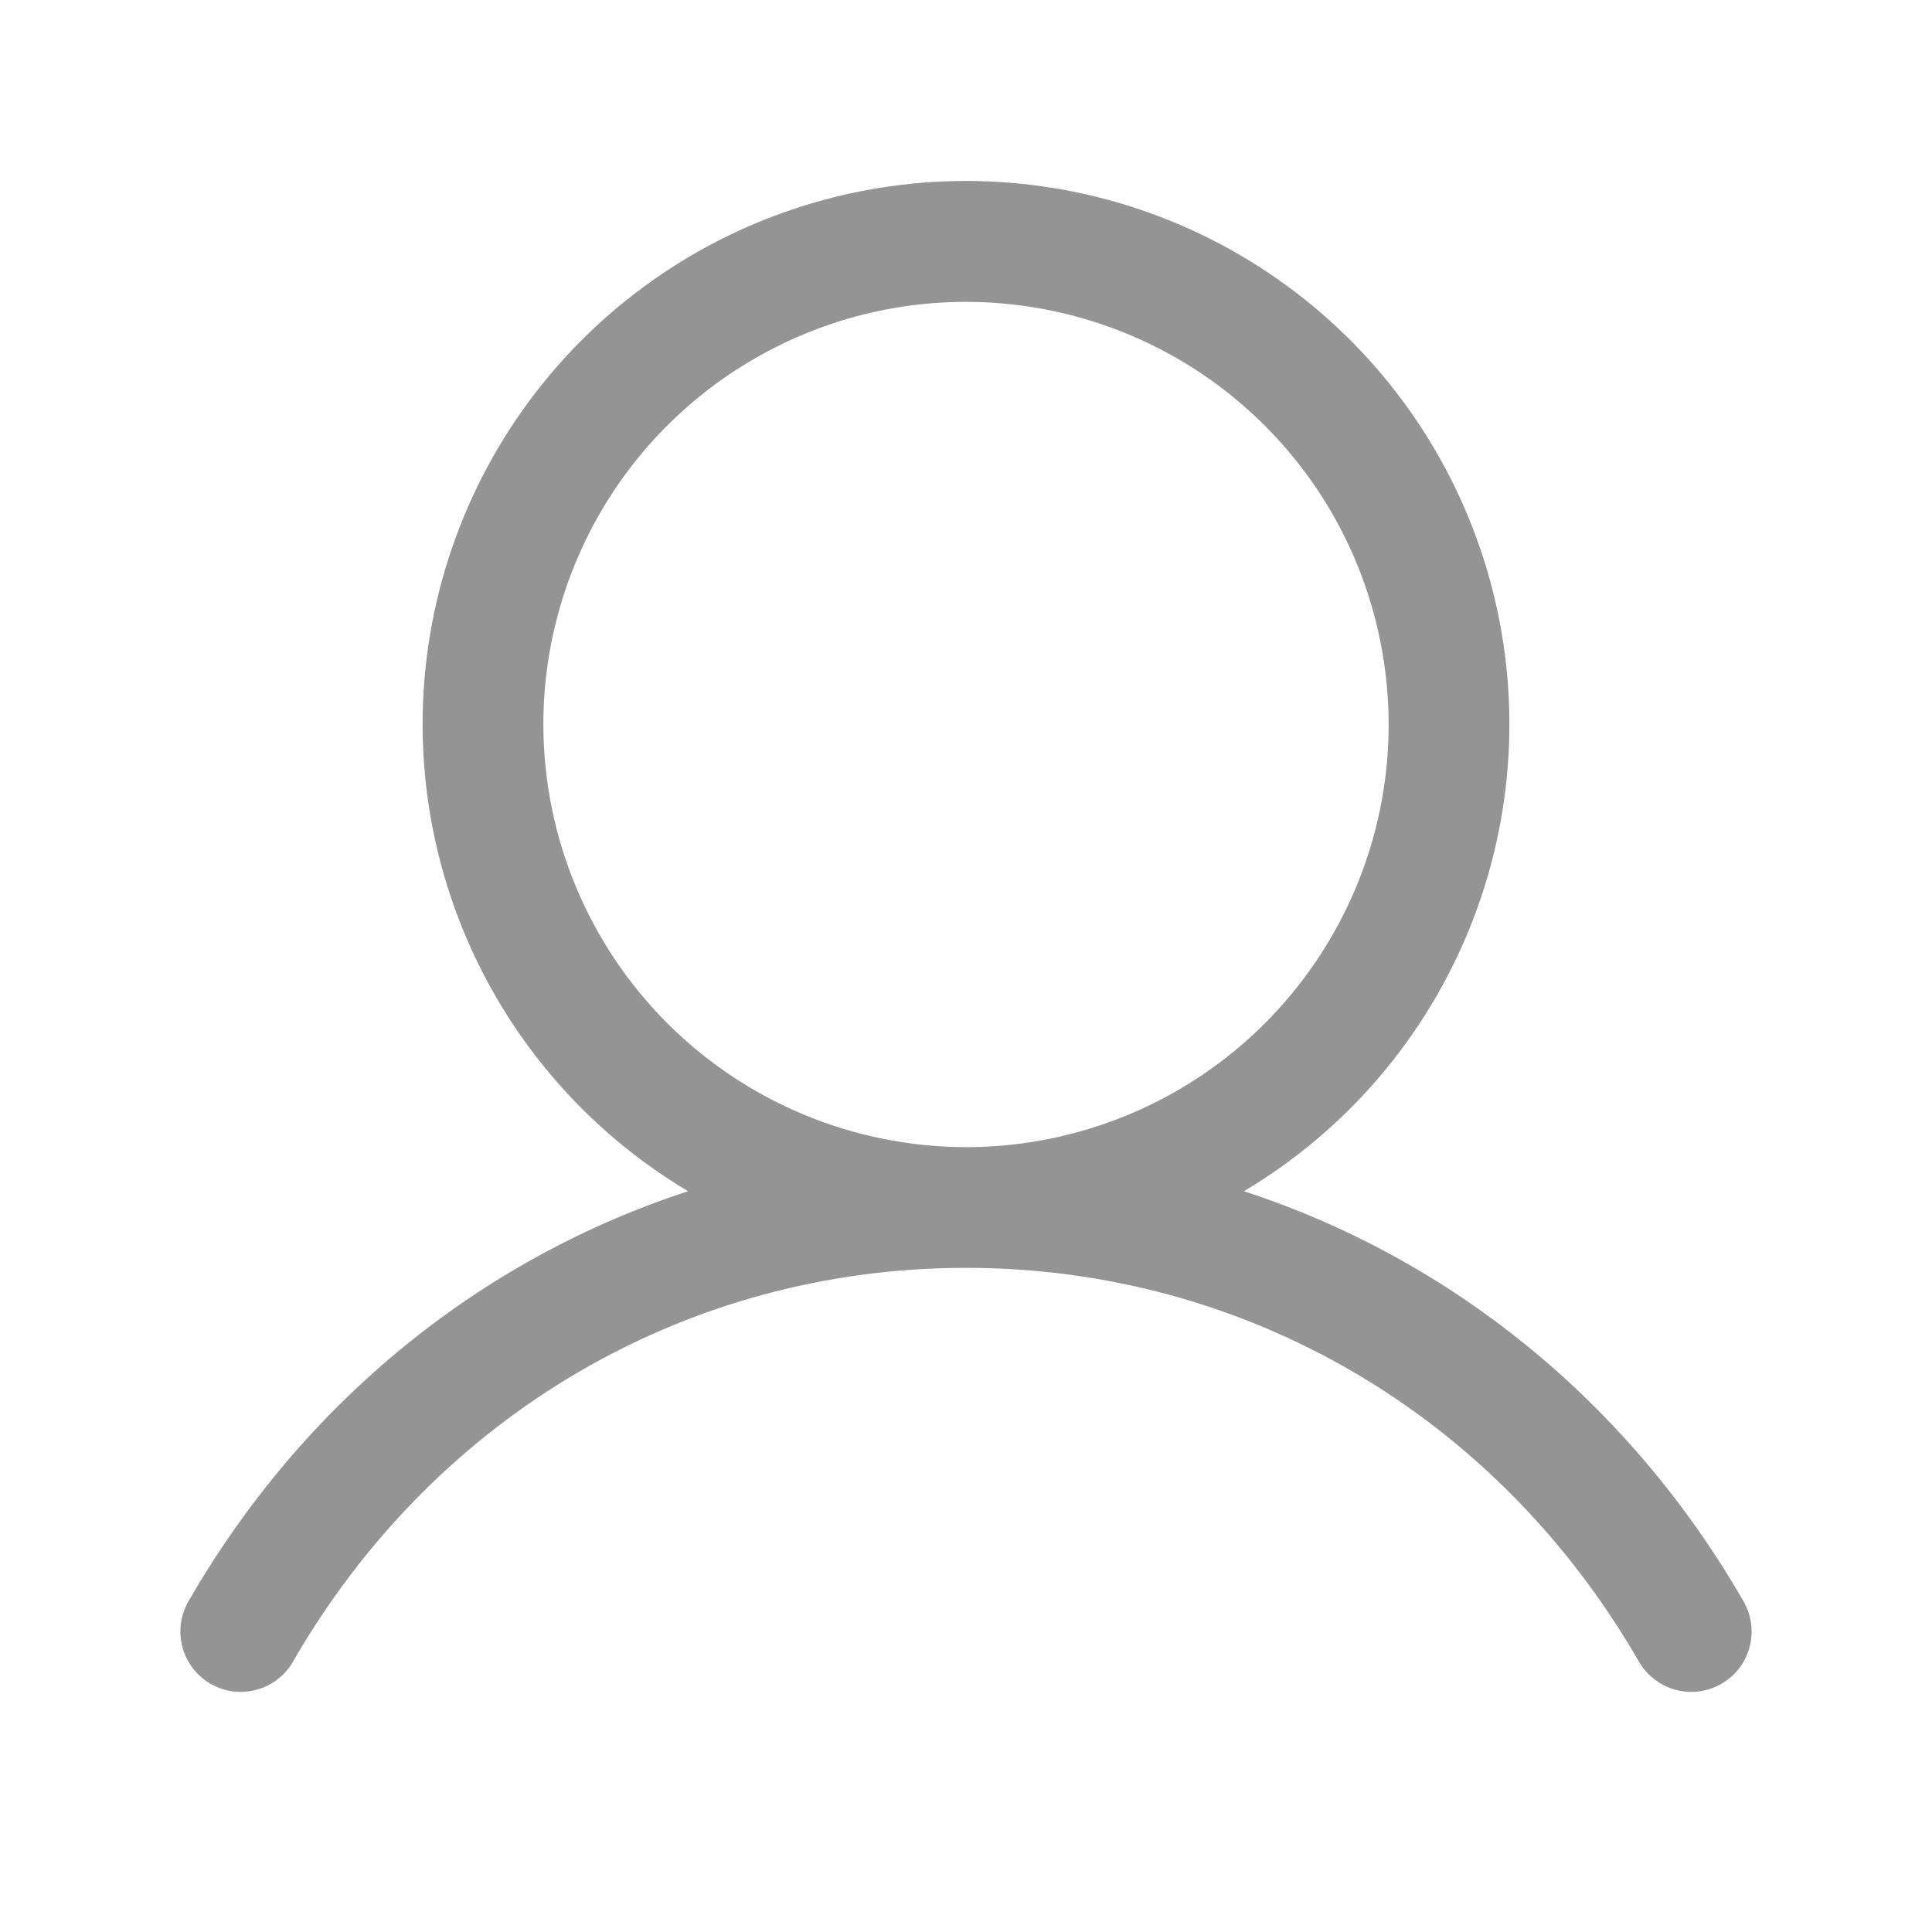 <svg preserveAspectRatio="none" width="100%" height="100%" overflow="visible" style="display: block;" viewBox="0 0 21 21" fill="none" xmlns="http://www.w3.org/2000/svg">
<g id="User">
<path id="Vector" d="M18.943 17.391C17.693 15.231 15.768 13.682 13.521 12.948C14.633 12.286 15.496 11.278 15.979 10.078C16.462 8.878 16.538 7.553 16.195 6.306C15.852 5.059 15.109 3.959 14.08 3.175C13.051 2.391 11.793 1.967 10.5 1.967C9.207 1.967 7.949 2.391 6.92 3.175C5.891 3.959 5.148 5.059 4.805 6.306C4.462 7.553 4.538 8.878 5.021 10.078C5.504 11.278 6.367 12.286 7.479 12.948C5.232 13.681 3.307 15.23 2.057 17.391C2.012 17.465 1.981 17.549 1.968 17.635C1.955 17.722 1.959 17.81 1.981 17.895C2.002 17.98 2.041 18.06 2.093 18.13C2.146 18.2 2.213 18.258 2.289 18.302C2.364 18.346 2.448 18.374 2.535 18.385C2.622 18.396 2.71 18.389 2.795 18.365C2.879 18.342 2.958 18.301 3.026 18.246C3.095 18.192 3.152 18.124 3.193 18.047C4.739 15.376 7.471 13.781 10.5 13.781C13.529 13.781 16.261 15.376 17.806 18.047C17.848 18.124 17.905 18.192 17.974 18.246C18.042 18.301 18.121 18.342 18.205 18.365C18.29 18.389 18.378 18.396 18.465 18.385C18.552 18.374 18.636 18.346 18.712 18.302C18.787 18.258 18.854 18.2 18.907 18.13C18.959 18.06 18.998 17.98 19.019 17.895C19.041 17.81 19.045 17.722 19.032 17.635C19.019 17.549 18.988 17.465 18.943 17.391ZM5.906 7.875C5.906 6.966 6.176 6.078 6.68 5.323C7.185 4.567 7.903 3.979 8.742 3.631C9.581 3.283 10.505 3.192 11.396 3.37C12.287 3.547 13.106 3.984 13.748 4.627C14.391 5.269 14.828 6.088 15.005 6.979C15.183 7.87 15.092 8.794 14.744 9.633C14.396 10.472 13.808 11.19 13.052 11.695C12.297 12.199 11.409 12.469 10.5 12.469C9.282 12.467 8.114 11.983 7.253 11.122C6.392 10.261 5.908 9.093 5.906 7.875Z" fill="#949494"/>
</g>
</svg>
